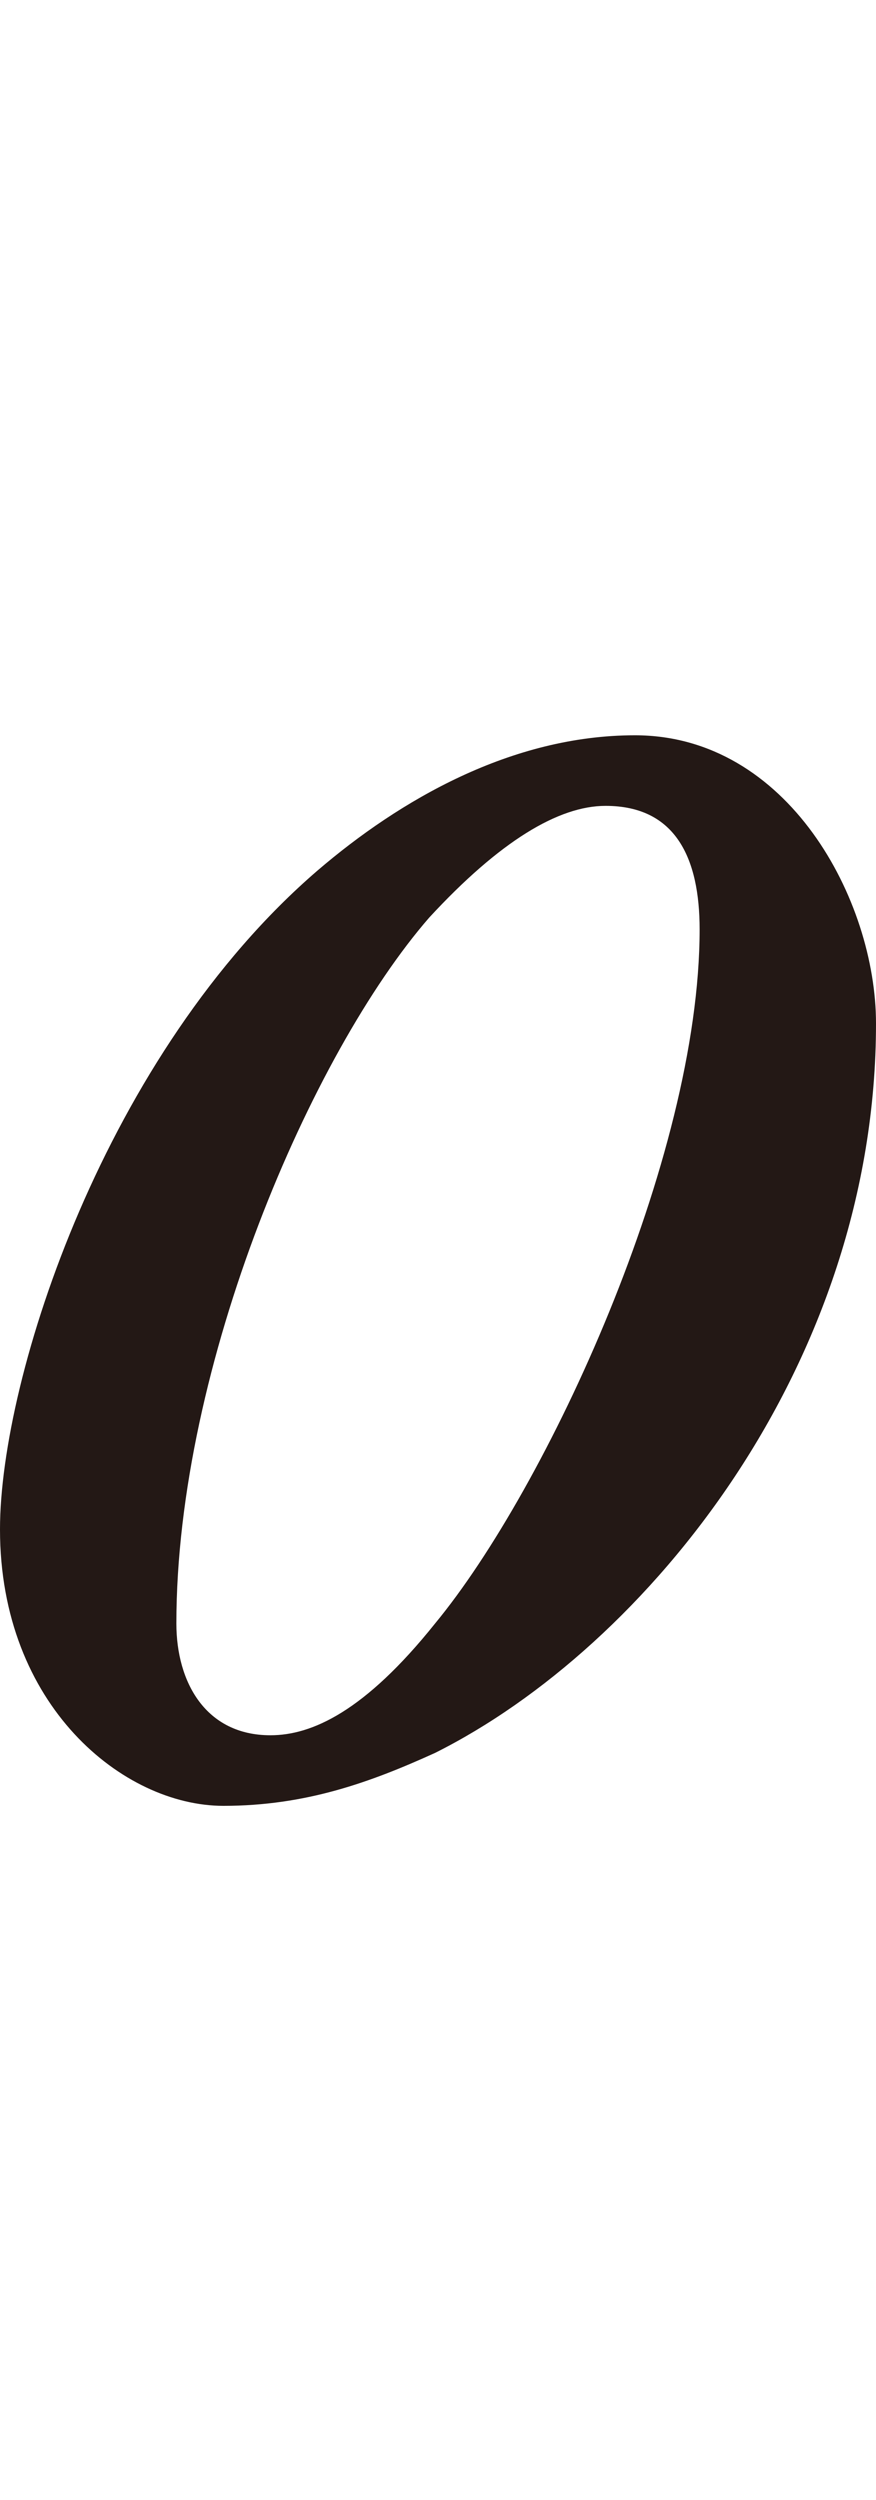 <?xml version="1.0" encoding="utf-8"?>
<!-- Generator: Adobe Illustrator 27.4.1, SVG Export Plug-In . SVG Version: 6.00 Build 0)  -->
<svg version="1.1" id="_レイヤー_2" xmlns="http://www.w3.org/2000/svg" xmlns:xlink="http://www.w3.org/1999/xlink" x="0px"
	 y="0px" viewBox="0 0 14.9 42.5" style="enable-background:new 0 0 14.9 42.5;" xml:space="preserve">
<style type="text/css">
	.st0{fill:none;}
	.st1{fill:#231815;}
</style>
<g id="design">
	<rect x="4.6" class="st0" width="5.8" height="42.5"/>
	<path class="st1" d="M14.9,17.4c0,5.8-3.9,10.6-7.5,12.4c-1.1,0.5-2.2,0.9-3.6,0.9C2.1,30.7,0,29,0,26c0-2.6,1.8-8.1,5.4-11.2
		c1.4-1.2,3.3-2.3,5.4-2.3C13.4,12.5,14.9,15.3,14.9,17.4L14.9,17.4z M7.3,15.6c-2,2.3-4.3,7.6-4.3,12c0,1,0.5,1.9,1.6,1.9
		c0.7,0,1.6-0.4,2.8-1.9c1.9-2.3,4.5-7.9,4.5-11.8c0-1.2-0.4-2.1-1.6-2.1C9.5,13.7,8.5,14.3,7.3,15.6L7.3,15.6z"/>
</g>
</svg>

